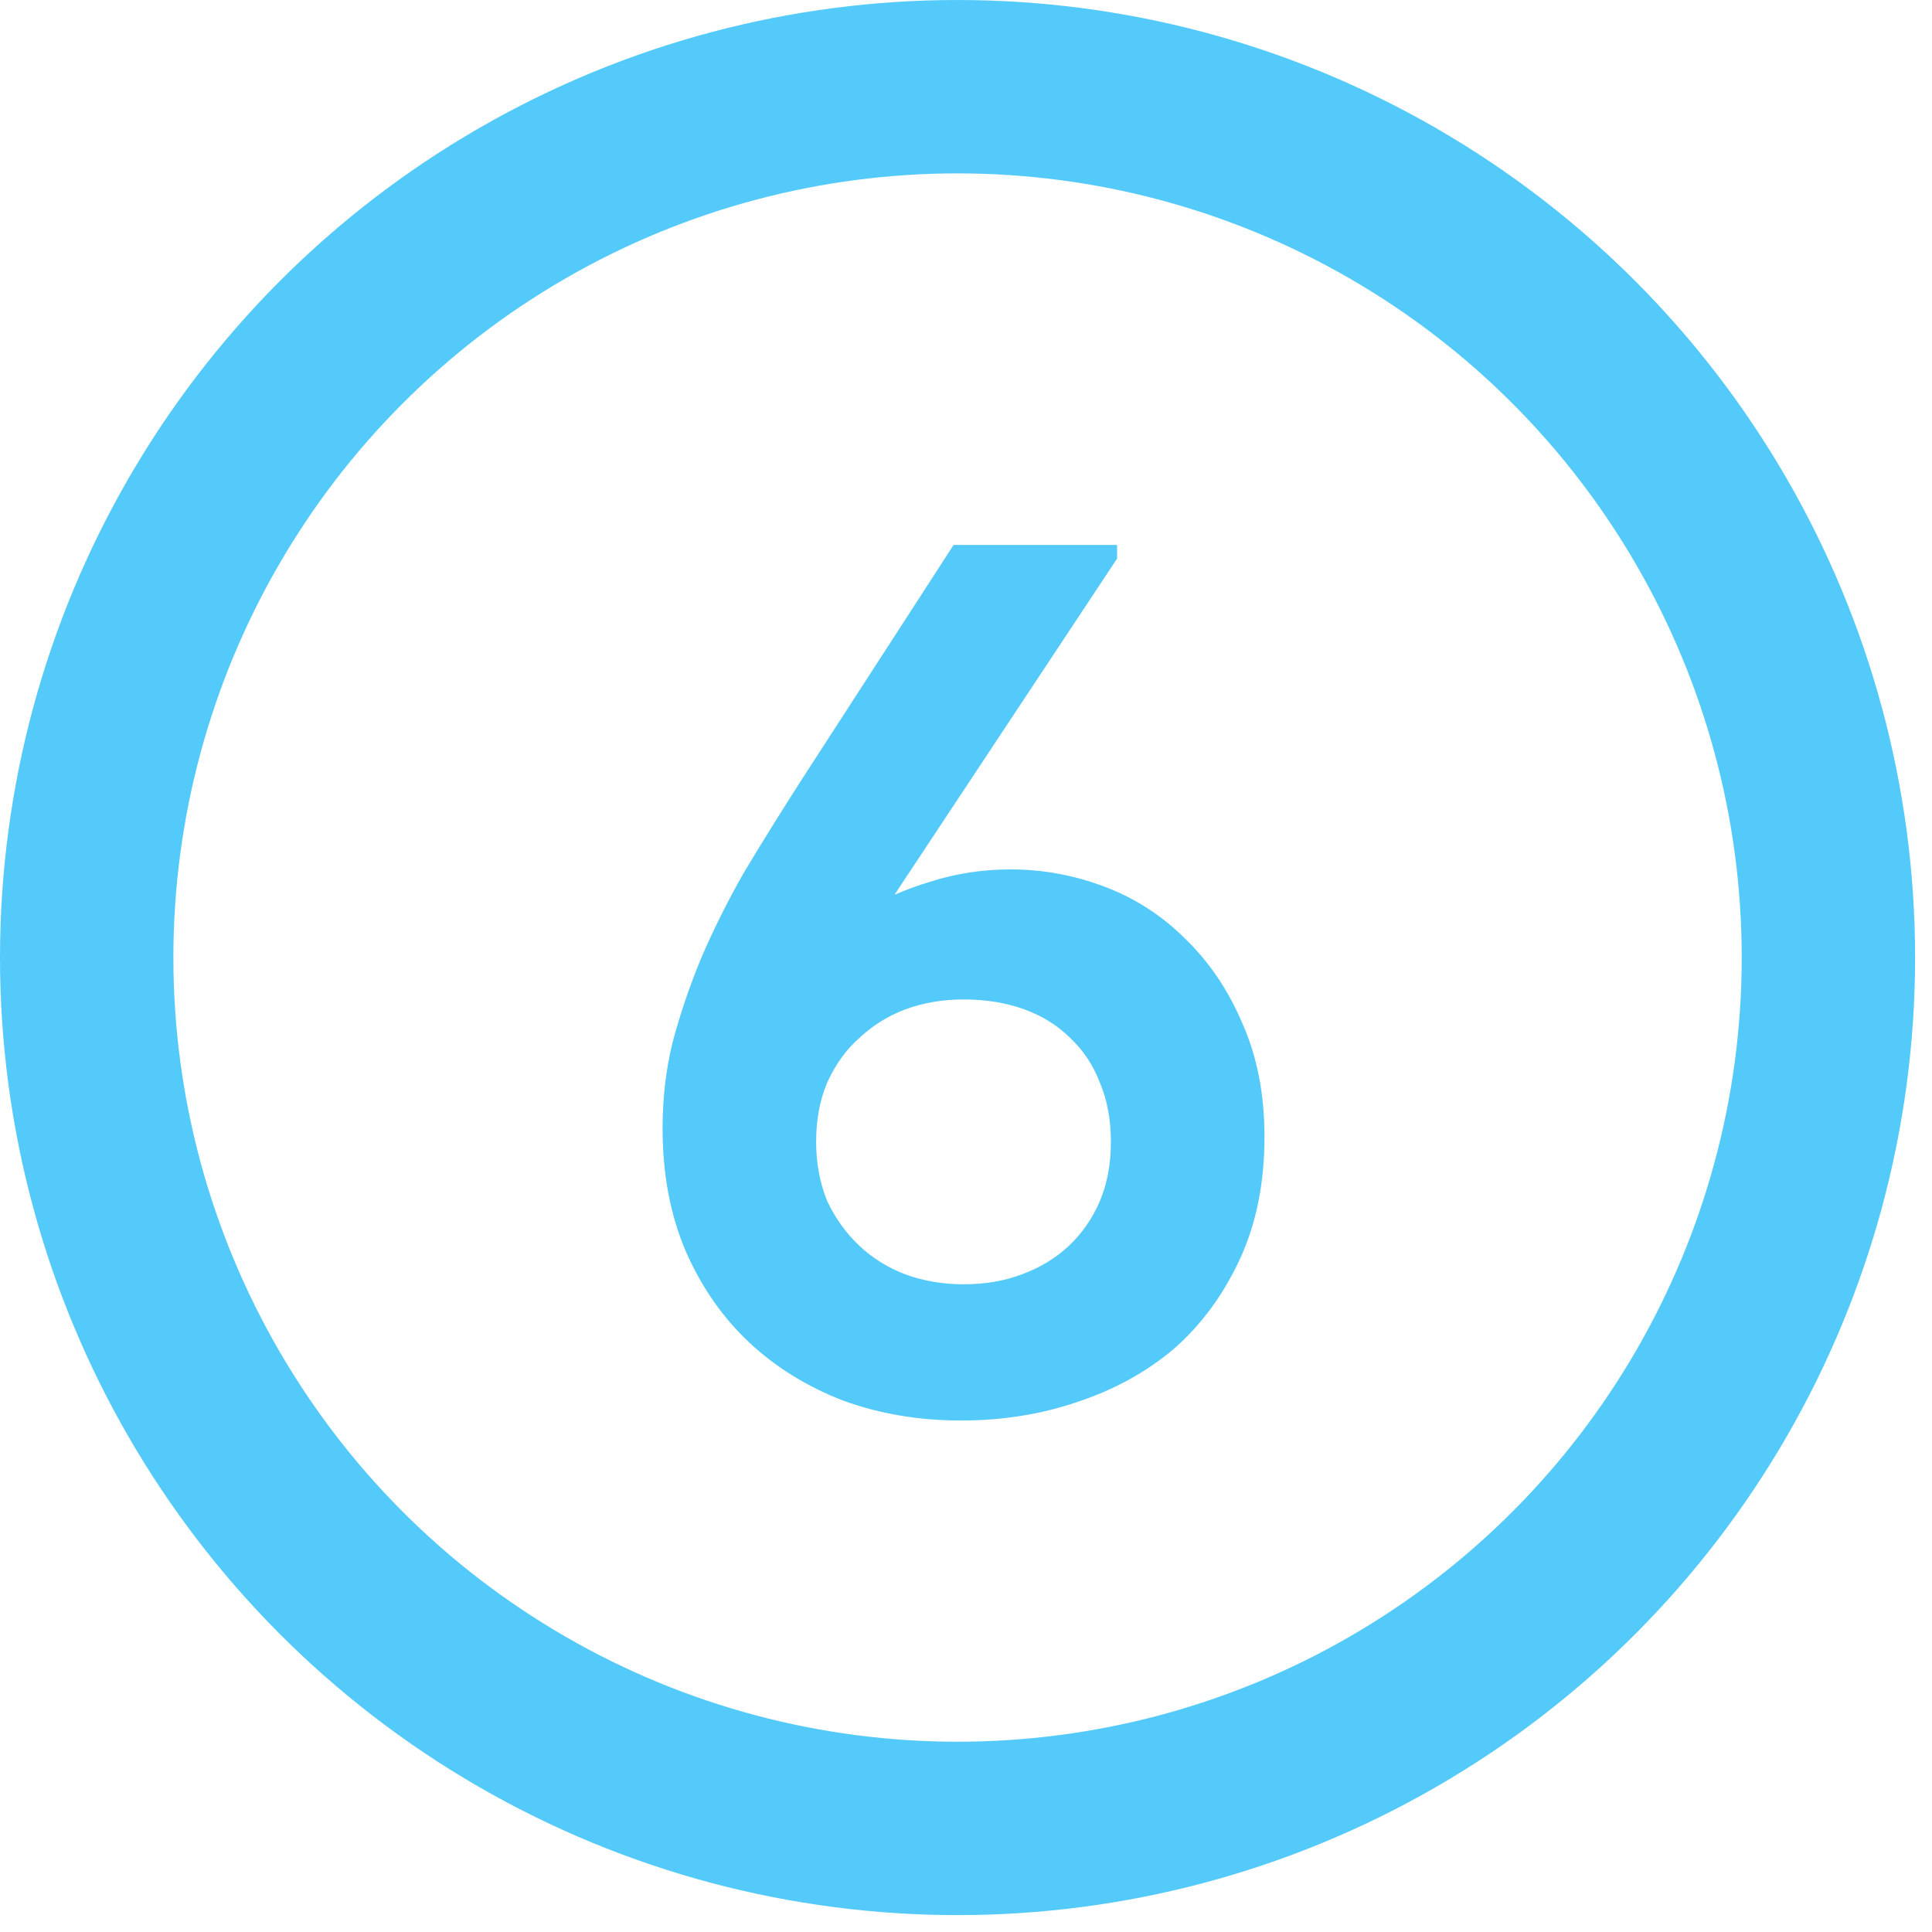 <?xml version="1.0" encoding="UTF-8"?> <svg xmlns="http://www.w3.org/2000/svg" width="78" height="78" viewBox="0 0 78 78" fill="none"><circle cx="38.659" cy="38.659" r="35.159" stroke="#54CAFA" stroke-width="7"></circle><path d="M38.8 57.35C37.1 57.35 35.517 57.083 34.05 56.55C32.583 55.983 31.317 55.2 30.25 54.2C29.183 53.2 28.333 51.983 27.7 50.55C27.067 49.083 26.75 47.417 26.75 45.55C26.75 44.35 26.883 43.2 27.15 42.1C27.45 40.967 27.833 39.833 28.3 38.7C28.8 37.533 29.383 36.367 30.05 35.2C30.75 34.033 31.517 32.8 32.35 31.5L38.5 22H45.1V22.55L33.25 40.45L31.15 40.4C31.55 39.767 32.05 39.133 32.65 38.5C33.283 37.867 34 37.3 34.8 36.8C35.633 36.3 36.55 35.9 37.55 35.6C38.583 35.267 39.667 35.1 40.8 35.1C42.1 35.1 43.367 35.333 44.6 35.8C45.833 36.267 46.917 36.967 47.85 37.9C48.817 38.833 49.583 39.967 50.15 41.3C50.75 42.633 51.05 44.167 51.05 45.9C51.05 47.767 50.717 49.417 50.05 50.85C49.383 52.283 48.5 53.483 47.4 54.45C46.3 55.383 45 56.1 43.5 56.6C42.033 57.1 40.467 57.35 38.8 57.35ZM38.9 51.85C39.767 51.85 40.55 51.717 41.25 51.45C41.983 51.183 42.617 50.8 43.15 50.3C43.683 49.8 44.1 49.2 44.4 48.5C44.7 47.8 44.85 47 44.85 46.1C44.85 45.2 44.7 44.4 44.4 43.7C44.133 43 43.733 42.4 43.2 41.9C42.7 41.4 42.083 41.017 41.35 40.75C40.617 40.483 39.8 40.35 38.9 40.35C38.067 40.35 37.283 40.483 36.55 40.75C35.85 41.017 35.233 41.4 34.7 41.9C34.167 42.367 33.733 42.967 33.4 43.7C33.1 44.4 32.95 45.2 32.95 46.1C32.95 46.967 33.1 47.767 33.4 48.5C33.733 49.2 34.167 49.8 34.7 50.3C35.233 50.8 35.85 51.183 36.55 51.45C37.283 51.717 38.067 51.85 38.9 51.85Z" fill="#54CAFA"></path></svg> 